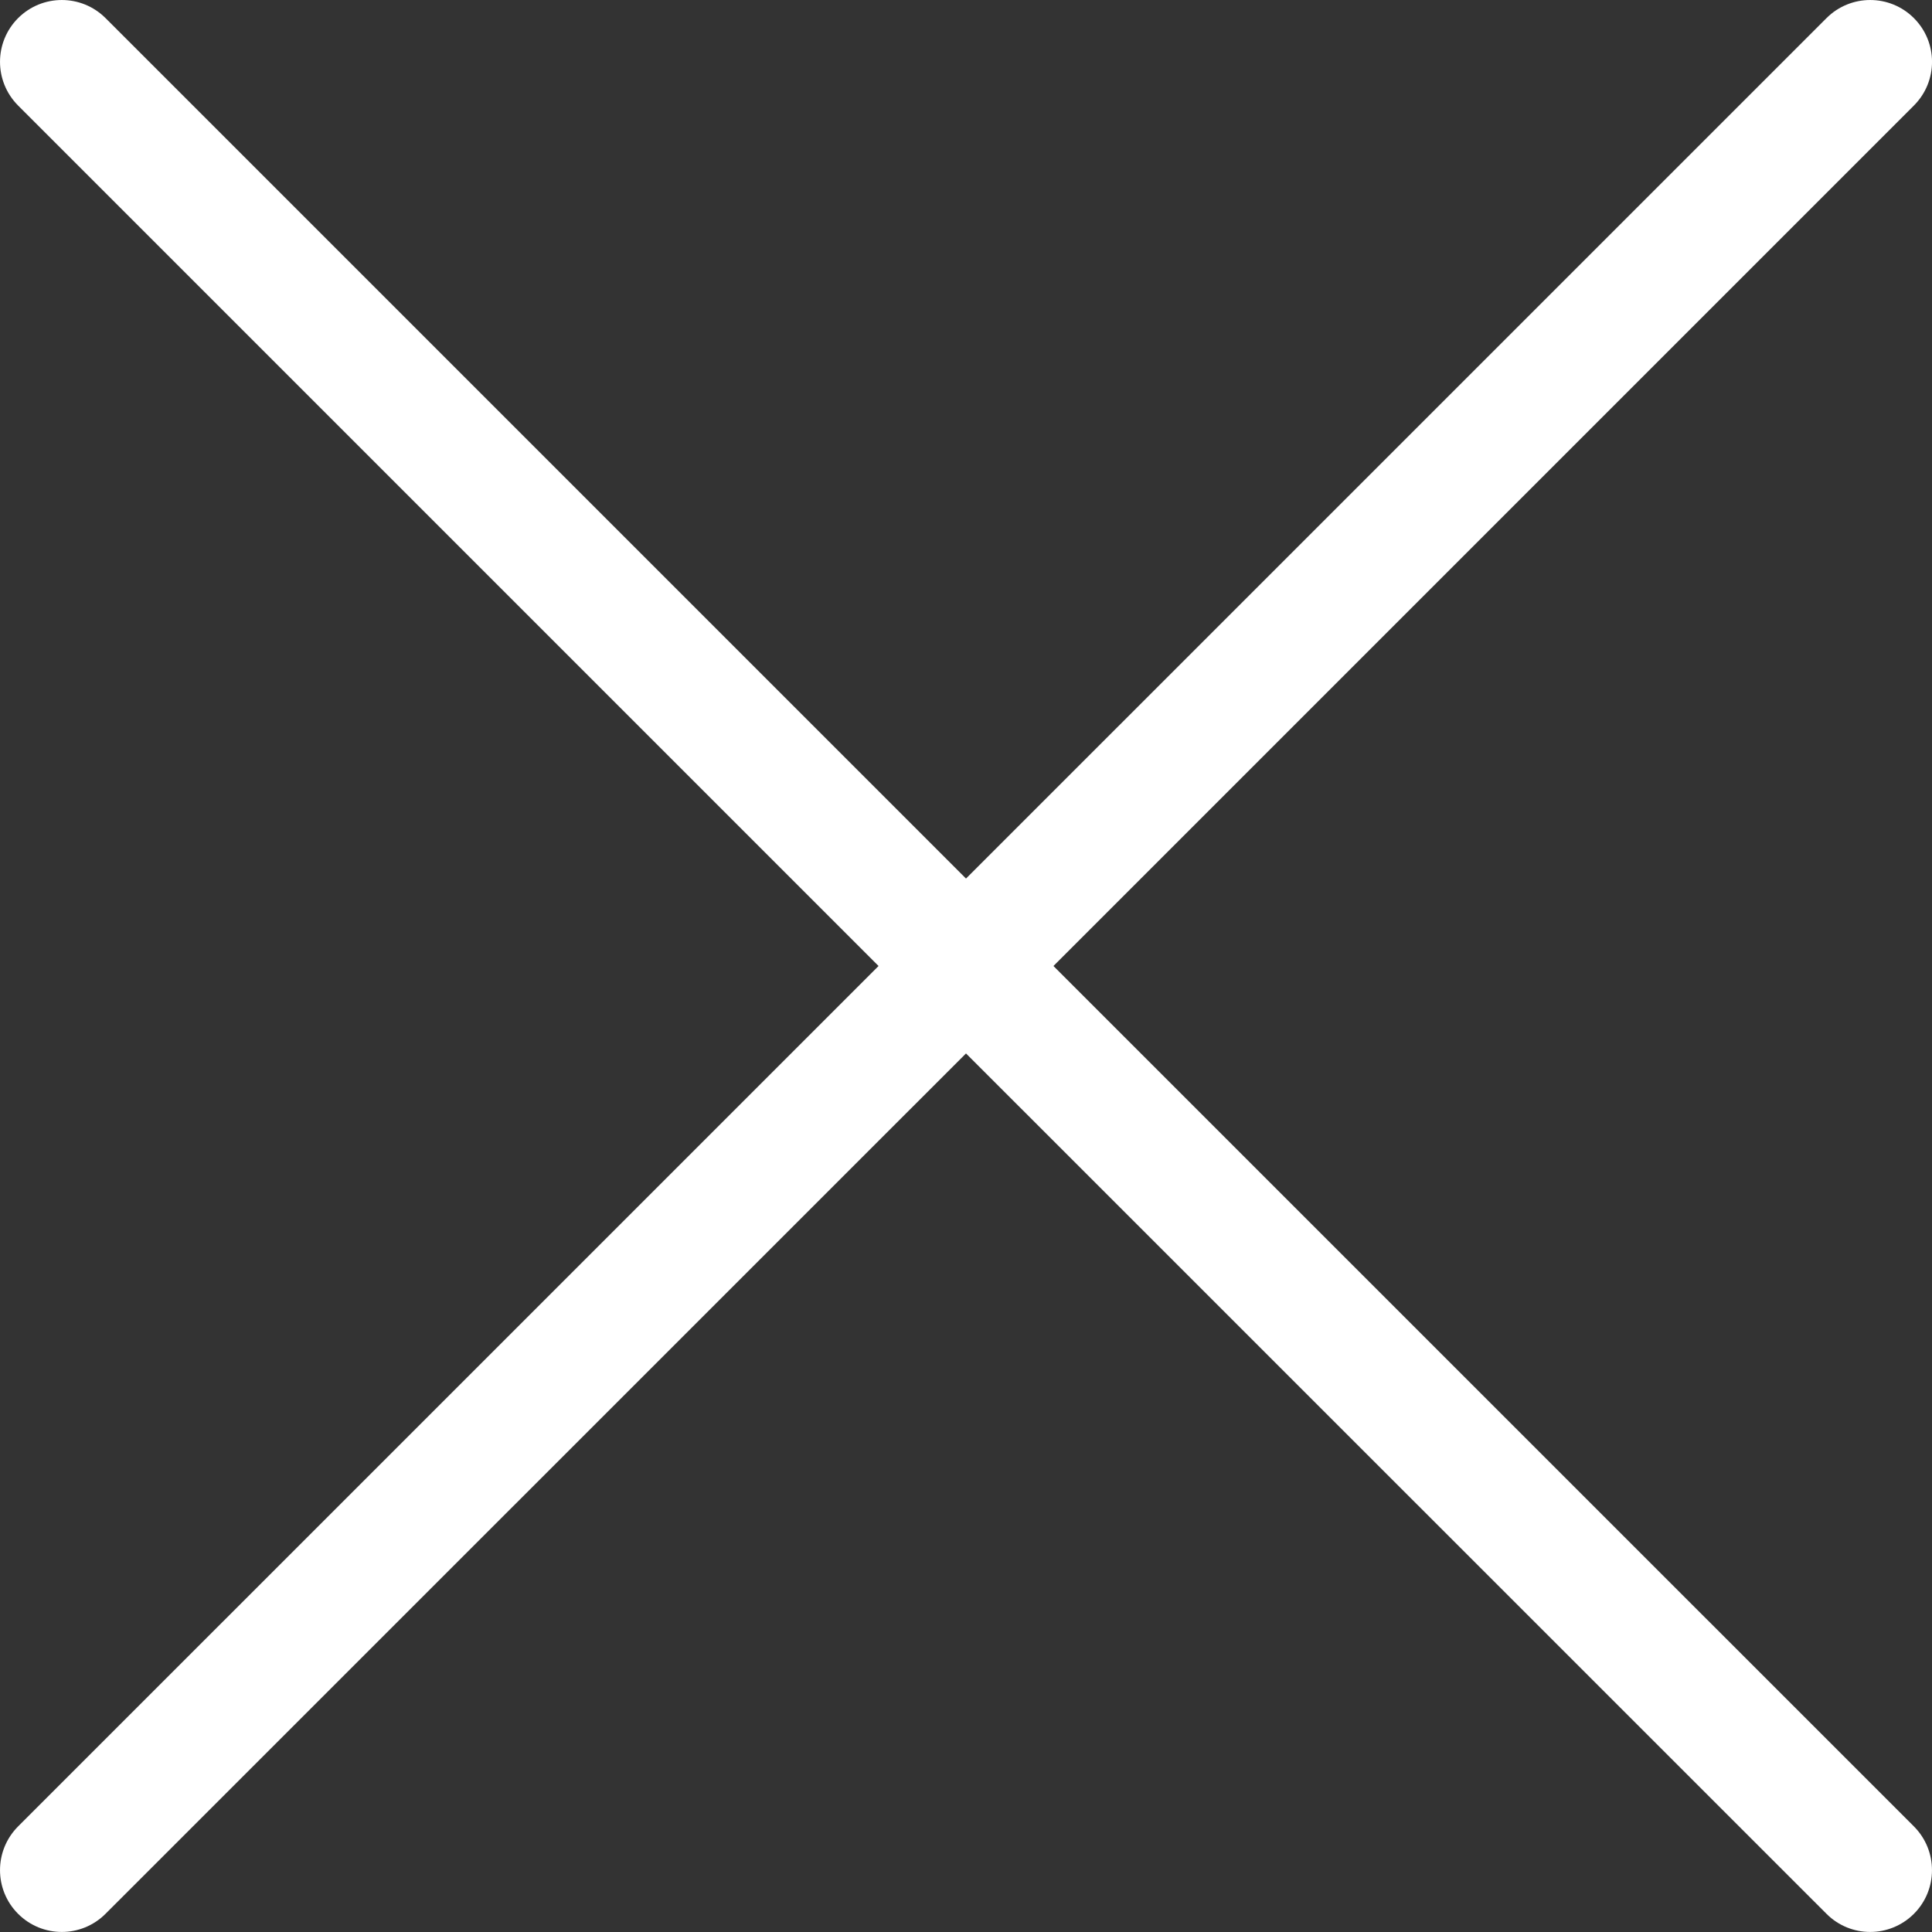 <svg width="35" height="35" viewBox="0 0 35 35" fill="none" xmlns="http://www.w3.org/2000/svg">
<rect x="0" y="0" width="35" height="35" fill="#333333" stroke="none"/>
<path d="M19.084 17.5L34.672 1.912C35.11 1.474 35.11 0.766 34.672 0.328C34.235 -0.109 33.526 -0.109 33.089 0.328L17.5 15.916L1.912 0.328C1.474 -0.109 0.766 -0.109 0.328 0.328C-0.109 0.766 -0.109 1.474 0.328 1.912L15.916 17.5L0.328 33.087C-0.109 33.525 -0.109 34.234 0.328 34.671C0.547 34.89 0.833 34.999 1.12 34.999C1.406 34.999 1.693 34.889 1.911 34.671L17.5 19.084L33.089 34.671C33.307 34.89 33.594 34.999 33.88 34.999C34.167 34.999 34.453 34.889 34.672 34.671C35.109 34.234 35.109 33.525 34.672 33.087L19.084 17.5Z" fill="white"/>
</svg>
